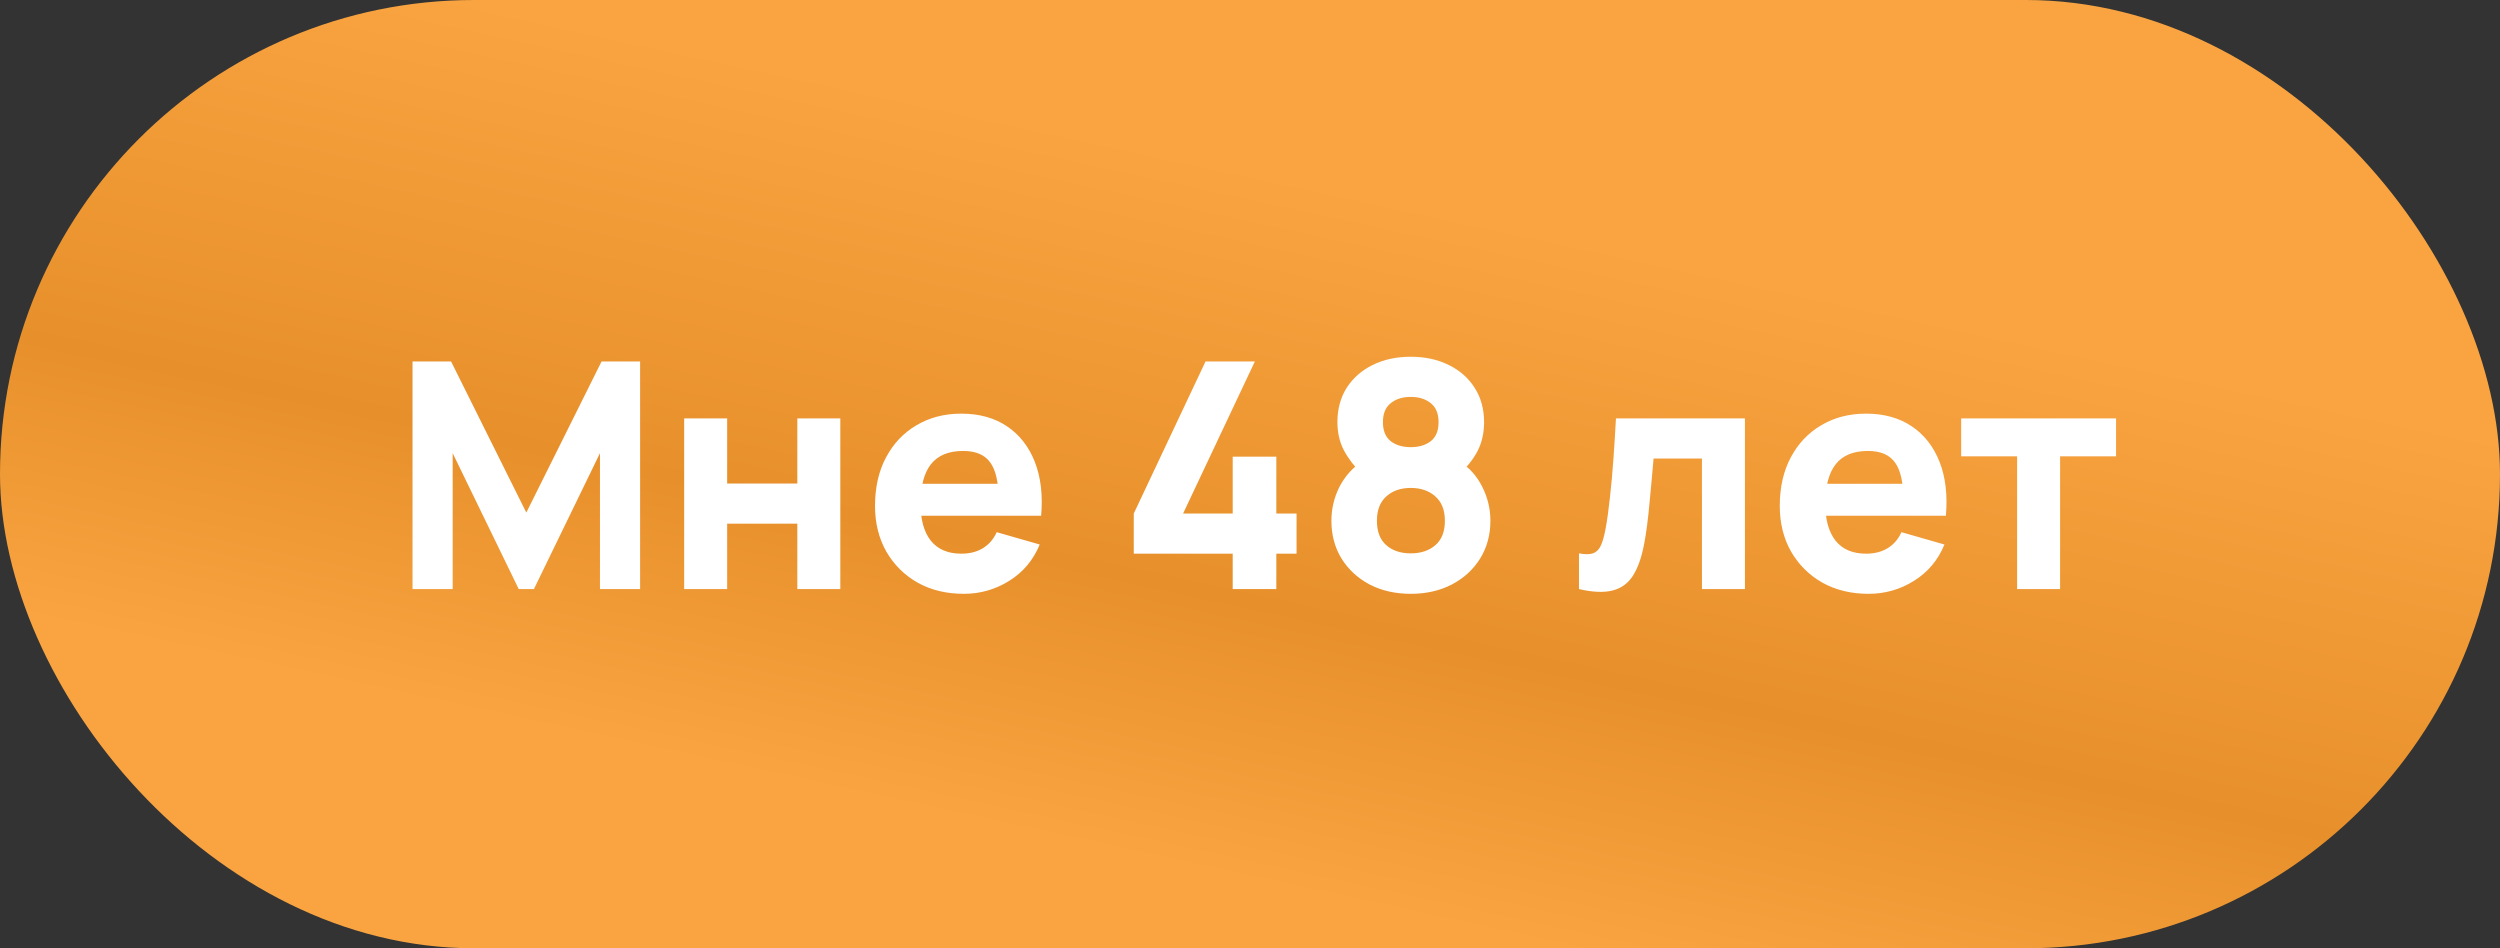 <?xml version="1.0" encoding="UTF-8"?> <svg xmlns="http://www.w3.org/2000/svg" width="174" height="66" viewBox="0 0 174 66" fill="none"><rect x="0" y="0" width="174" height="66" fill="#333333" stroke="none"/><rect width="174" height="66" rx="33" fill="url(#paint0_linear_3791_1132)"></rect><path d="M28.712 41V25.16H31.396L36.632 35.676L41.868 25.16H44.552V41H41.758V31.54L37.16 41H36.104L31.506 31.54V41H28.712ZM47.618 41V29.12H50.61V33.652H55.494V29.12H58.486V41H55.494V36.446H50.61V41H47.618ZM67.084 41.33C65.866 41.33 64.792 41.07 63.861 40.549C62.937 40.021 62.211 39.299 61.682 38.382C61.162 37.458 60.901 36.402 60.901 35.214C60.901 33.916 61.158 32.787 61.672 31.826C62.185 30.865 62.892 30.121 63.794 29.593C64.697 29.058 65.734 28.79 66.907 28.79C68.154 28.79 69.214 29.083 70.087 29.67C70.959 30.257 71.605 31.082 72.022 32.145C72.441 33.208 72.587 34.459 72.463 35.896H69.504V34.796C69.504 33.586 69.309 32.717 68.921 32.189C68.539 31.654 67.912 31.386 67.04 31.386C66.02 31.386 65.269 31.698 64.784 32.321C64.308 32.937 64.07 33.85 64.07 35.06C64.07 36.167 64.308 37.025 64.784 37.634C65.269 38.235 65.976 38.536 66.907 38.536C67.494 38.536 67.996 38.408 68.415 38.151C68.832 37.894 69.151 37.524 69.371 37.04L72.364 37.898C71.916 38.983 71.209 39.827 70.24 40.428C69.28 41.029 68.228 41.33 67.084 41.33ZM63.145 35.896V33.674H71.022V35.896H63.145ZM85.796 41V38.536H78.91V35.742L83.904 25.16H87.337L82.343 35.742H85.796V31.782H88.832V35.742H90.24V38.536H88.832V41H85.796ZM98.188 41.33C97.117 41.33 96.164 41.114 95.328 40.681C94.499 40.241 93.846 39.64 93.37 38.877C92.9 38.107 92.666 37.231 92.666 36.248C92.666 35.412 92.853 34.624 93.227 33.883C93.608 33.142 94.154 32.537 94.866 32.068L94.8 32.992C94.264 32.471 93.843 31.921 93.535 31.342C93.234 30.763 93.084 30.11 93.084 29.384C93.084 28.467 93.3 27.668 93.733 26.986C94.173 26.304 94.774 25.776 95.537 25.402C96.307 25.021 97.19 24.83 98.188 24.83C99.185 24.83 100.065 25.021 100.828 25.402C101.598 25.776 102.199 26.304 102.632 26.986C103.072 27.668 103.292 28.467 103.292 29.384C103.292 30.11 103.149 30.763 102.863 31.342C102.577 31.914 102.14 32.471 101.554 33.014V32.09C102.25 32.53 102.786 33.124 103.16 33.872C103.541 34.62 103.732 35.412 103.732 36.248C103.732 37.231 103.493 38.107 103.017 38.877C102.54 39.64 101.884 40.241 101.048 40.681C100.212 41.114 99.258 41.33 98.188 41.33ZM98.188 38.514C98.892 38.514 99.464 38.323 99.904 37.942C100.344 37.561 100.564 36.996 100.564 36.248C100.564 35.507 100.344 34.943 99.904 34.554C99.464 34.158 98.892 33.96 98.188 33.96C97.484 33.96 96.915 34.158 96.483 34.554C96.05 34.943 95.834 35.507 95.834 36.248C95.834 36.996 96.05 37.561 96.483 37.942C96.915 38.323 97.484 38.514 98.188 38.514ZM98.188 31.122C98.76 31.122 99.225 30.983 99.585 30.704C99.944 30.418 100.124 29.978 100.124 29.384C100.124 28.79 99.944 28.35 99.585 28.064C99.225 27.771 98.76 27.624 98.188 27.624C97.616 27.624 97.15 27.771 96.791 28.064C96.431 28.35 96.252 28.79 96.252 29.384C96.252 29.978 96.431 30.418 96.791 30.704C97.15 30.983 97.616 31.122 98.188 31.122ZM109.897 41V38.514C110.33 38.595 110.663 38.591 110.898 38.503C111.133 38.408 111.309 38.224 111.426 37.953C111.551 37.674 111.657 37.297 111.745 36.82C111.862 36.189 111.965 35.452 112.053 34.609C112.148 33.766 112.229 32.875 112.295 31.936C112.361 30.99 112.42 30.051 112.471 29.12H121.447V41H118.455V31.914H115.089C115.06 32.295 115.019 32.75 114.968 33.278C114.924 33.806 114.873 34.356 114.814 34.928C114.763 35.493 114.704 36.035 114.638 36.556C114.572 37.069 114.502 37.509 114.429 37.876C114.253 38.807 113.993 39.541 113.648 40.076C113.303 40.611 112.83 40.952 112.229 41.099C111.628 41.253 110.85 41.22 109.897 41ZM130.054 41.33C128.837 41.33 127.763 41.07 126.831 40.549C125.907 40.021 125.181 39.299 124.653 38.382C124.133 37.458 123.872 36.402 123.872 35.214C123.872 33.916 124.129 32.787 124.642 31.826C125.156 30.865 125.863 30.121 126.765 29.593C127.667 29.058 128.705 28.79 129.878 28.79C131.125 28.79 132.185 29.083 133.057 29.67C133.93 30.257 134.575 31.082 134.993 32.145C135.411 33.208 135.558 34.459 135.433 35.896H132.474V34.796C132.474 33.586 132.28 32.717 131.891 32.189C131.51 31.654 130.883 31.386 130.01 31.386C128.991 31.386 128.239 31.698 127.755 32.321C127.279 32.937 127.04 33.85 127.04 35.06C127.04 36.167 127.279 37.025 127.755 37.634C128.239 38.235 128.947 38.536 129.878 38.536C130.465 38.536 130.967 38.408 131.385 38.151C131.803 37.894 132.122 37.524 132.342 37.04L135.334 37.898C134.887 38.983 134.179 39.827 133.211 40.428C132.251 41.029 131.198 41.33 130.054 41.33ZM126.116 35.896V33.674H133.992V35.896H126.116ZM140.391 41V31.76H136.497V29.12H147.277V31.76H143.383V41H140.391Z" fill="white"></path><defs><linearGradient id="paint0_linear_3791_1132" x1="187.79" y1="23.198" x2="173.201" y2="90.619" gradientUnits="userSpaceOnUse"><stop offset="0.145" stop-color="#F9A441"></stop><stop offset="0.575" stop-color="#E7902B"></stop><stop offset="0.85" stop-color="#F9A441"></stop></linearGradient></defs></svg> 